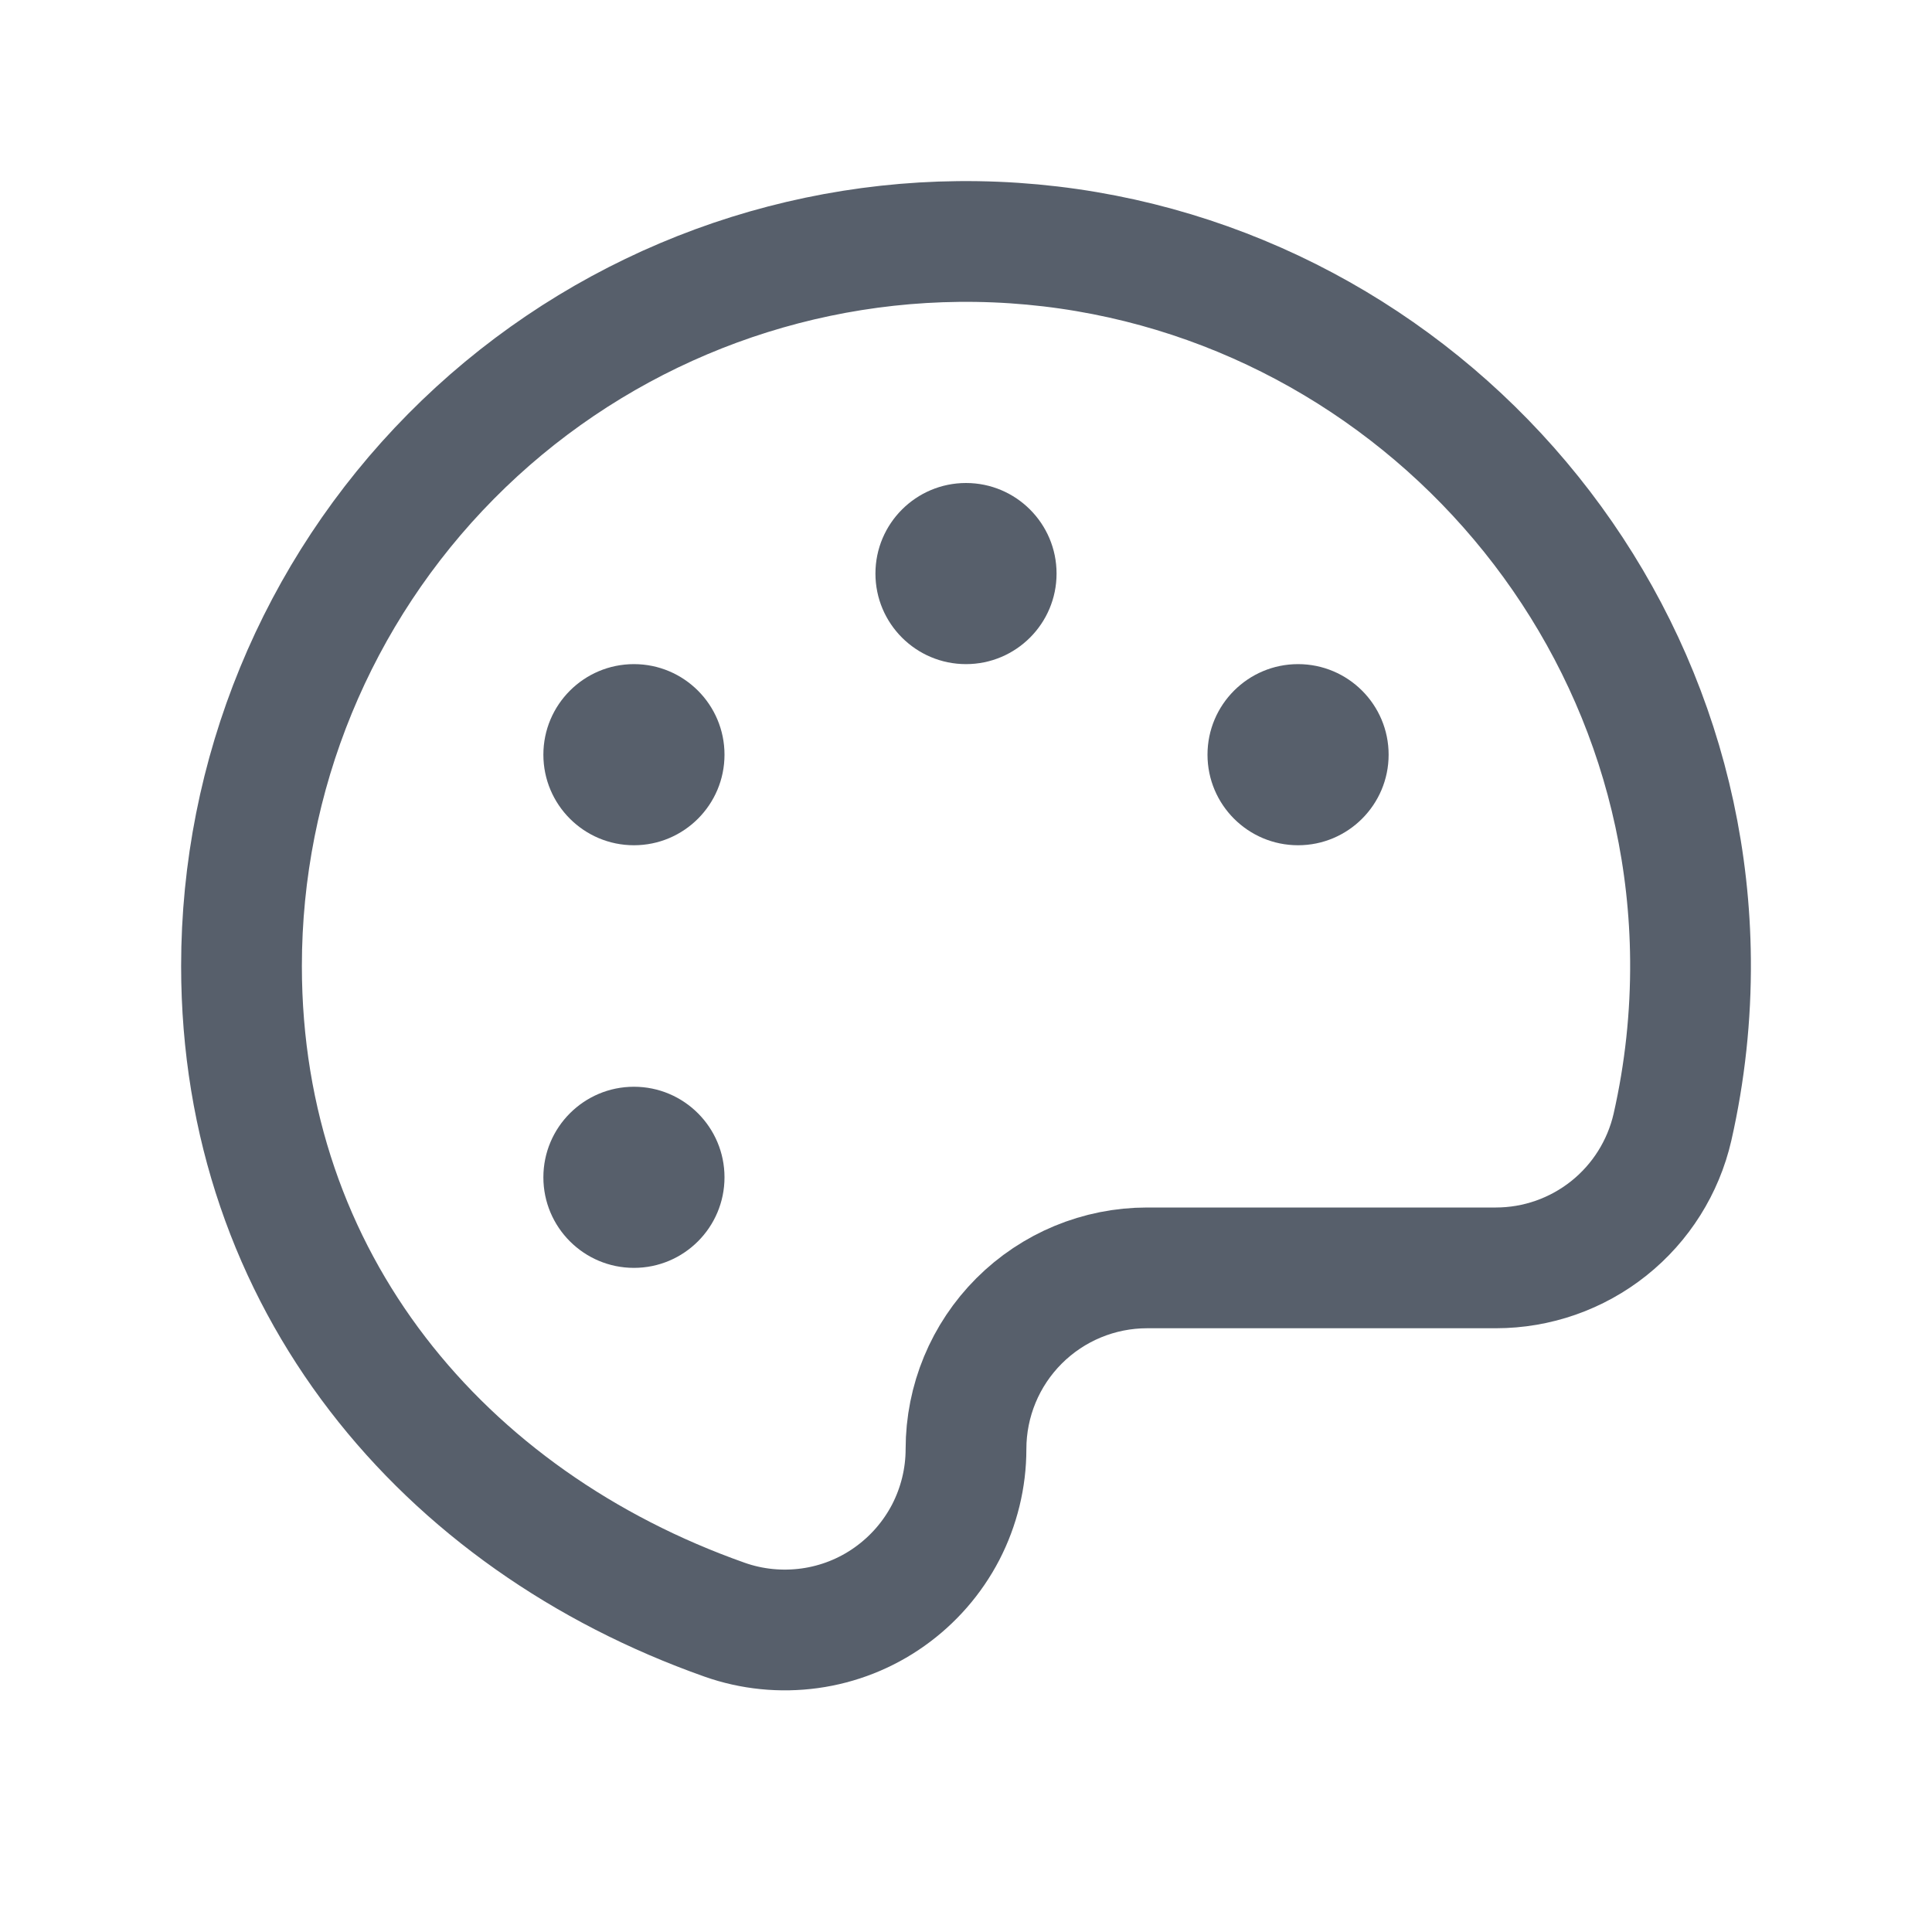 <svg xmlns="http://www.w3.org/2000/svg" width="24" height="24" viewBox="0 0 24 24" fill="none">
    <g clip-path="url(#clip0_3538_285)">
        <path d="M12 18C12 17.403 12.237 16.831 12.659 16.409C13.081 15.987 13.653 15.75 14.25 15.75H18.582C19.092 15.75 19.586 15.577 19.985 15.259C20.383 14.942 20.662 14.498 20.776 14.002C20.931 13.319 21.006 12.622 21 11.922C20.958 6.97 16.86 2.95 11.906 3C9.536 3.025 7.27 3.984 5.603 5.669C3.935 7.354 3 9.629 3 12C3 15.92 5.506 18.885 9 20.12C9.339 20.24 9.702 20.276 10.059 20.227C10.415 20.178 10.755 20.044 11.048 19.836C11.342 19.628 11.582 19.353 11.748 19.034C11.913 18.714 12 18.36 12 18Z" stroke="#575F6B" stroke-width="1.5" stroke-linecap="round" stroke-linejoin="round"/>
        <path d="M12 8.25C12.621 8.25 13.125 7.746 13.125 7.125C13.125 6.504 12.621 6 12 6C11.379 6 10.875 6.504 10.875 7.125C10.875 7.746 11.379 8.25 12 8.25Z" fill="#575F6B"/>
        <path d="M7.875 10.5C8.496 10.5 9 9.996 9 9.375C9 8.754 8.496 8.25 7.875 8.25C7.254 8.25 6.75 8.754 6.75 9.375C6.75 9.996 7.254 10.5 7.875 10.5Z" fill="#575F6B"/>
        <path d="M7.875 15.75C8.496 15.75 9 15.246 9 14.625C9 14.004 8.496 13.5 7.875 13.5C7.254 13.5 6.75 14.004 6.75 14.625C6.75 15.246 7.254 15.75 7.875 15.75Z" fill="#575F6B"/>
        <path d="M16.125 10.5C16.746 10.5 17.25 9.996 17.25 9.375C17.25 8.754 16.746 8.25 16.125 8.25C15.504 8.25 15 8.754 15 9.375C15 9.996 15.504 10.5 16.125 10.5Z" fill="#575F6B"/>
    </g>
    <defs>
        <clipPath id="clip0_3538_285">
            <rect width="24" height="24" fill="white"/>
        </clipPath>
    </defs>
</svg>